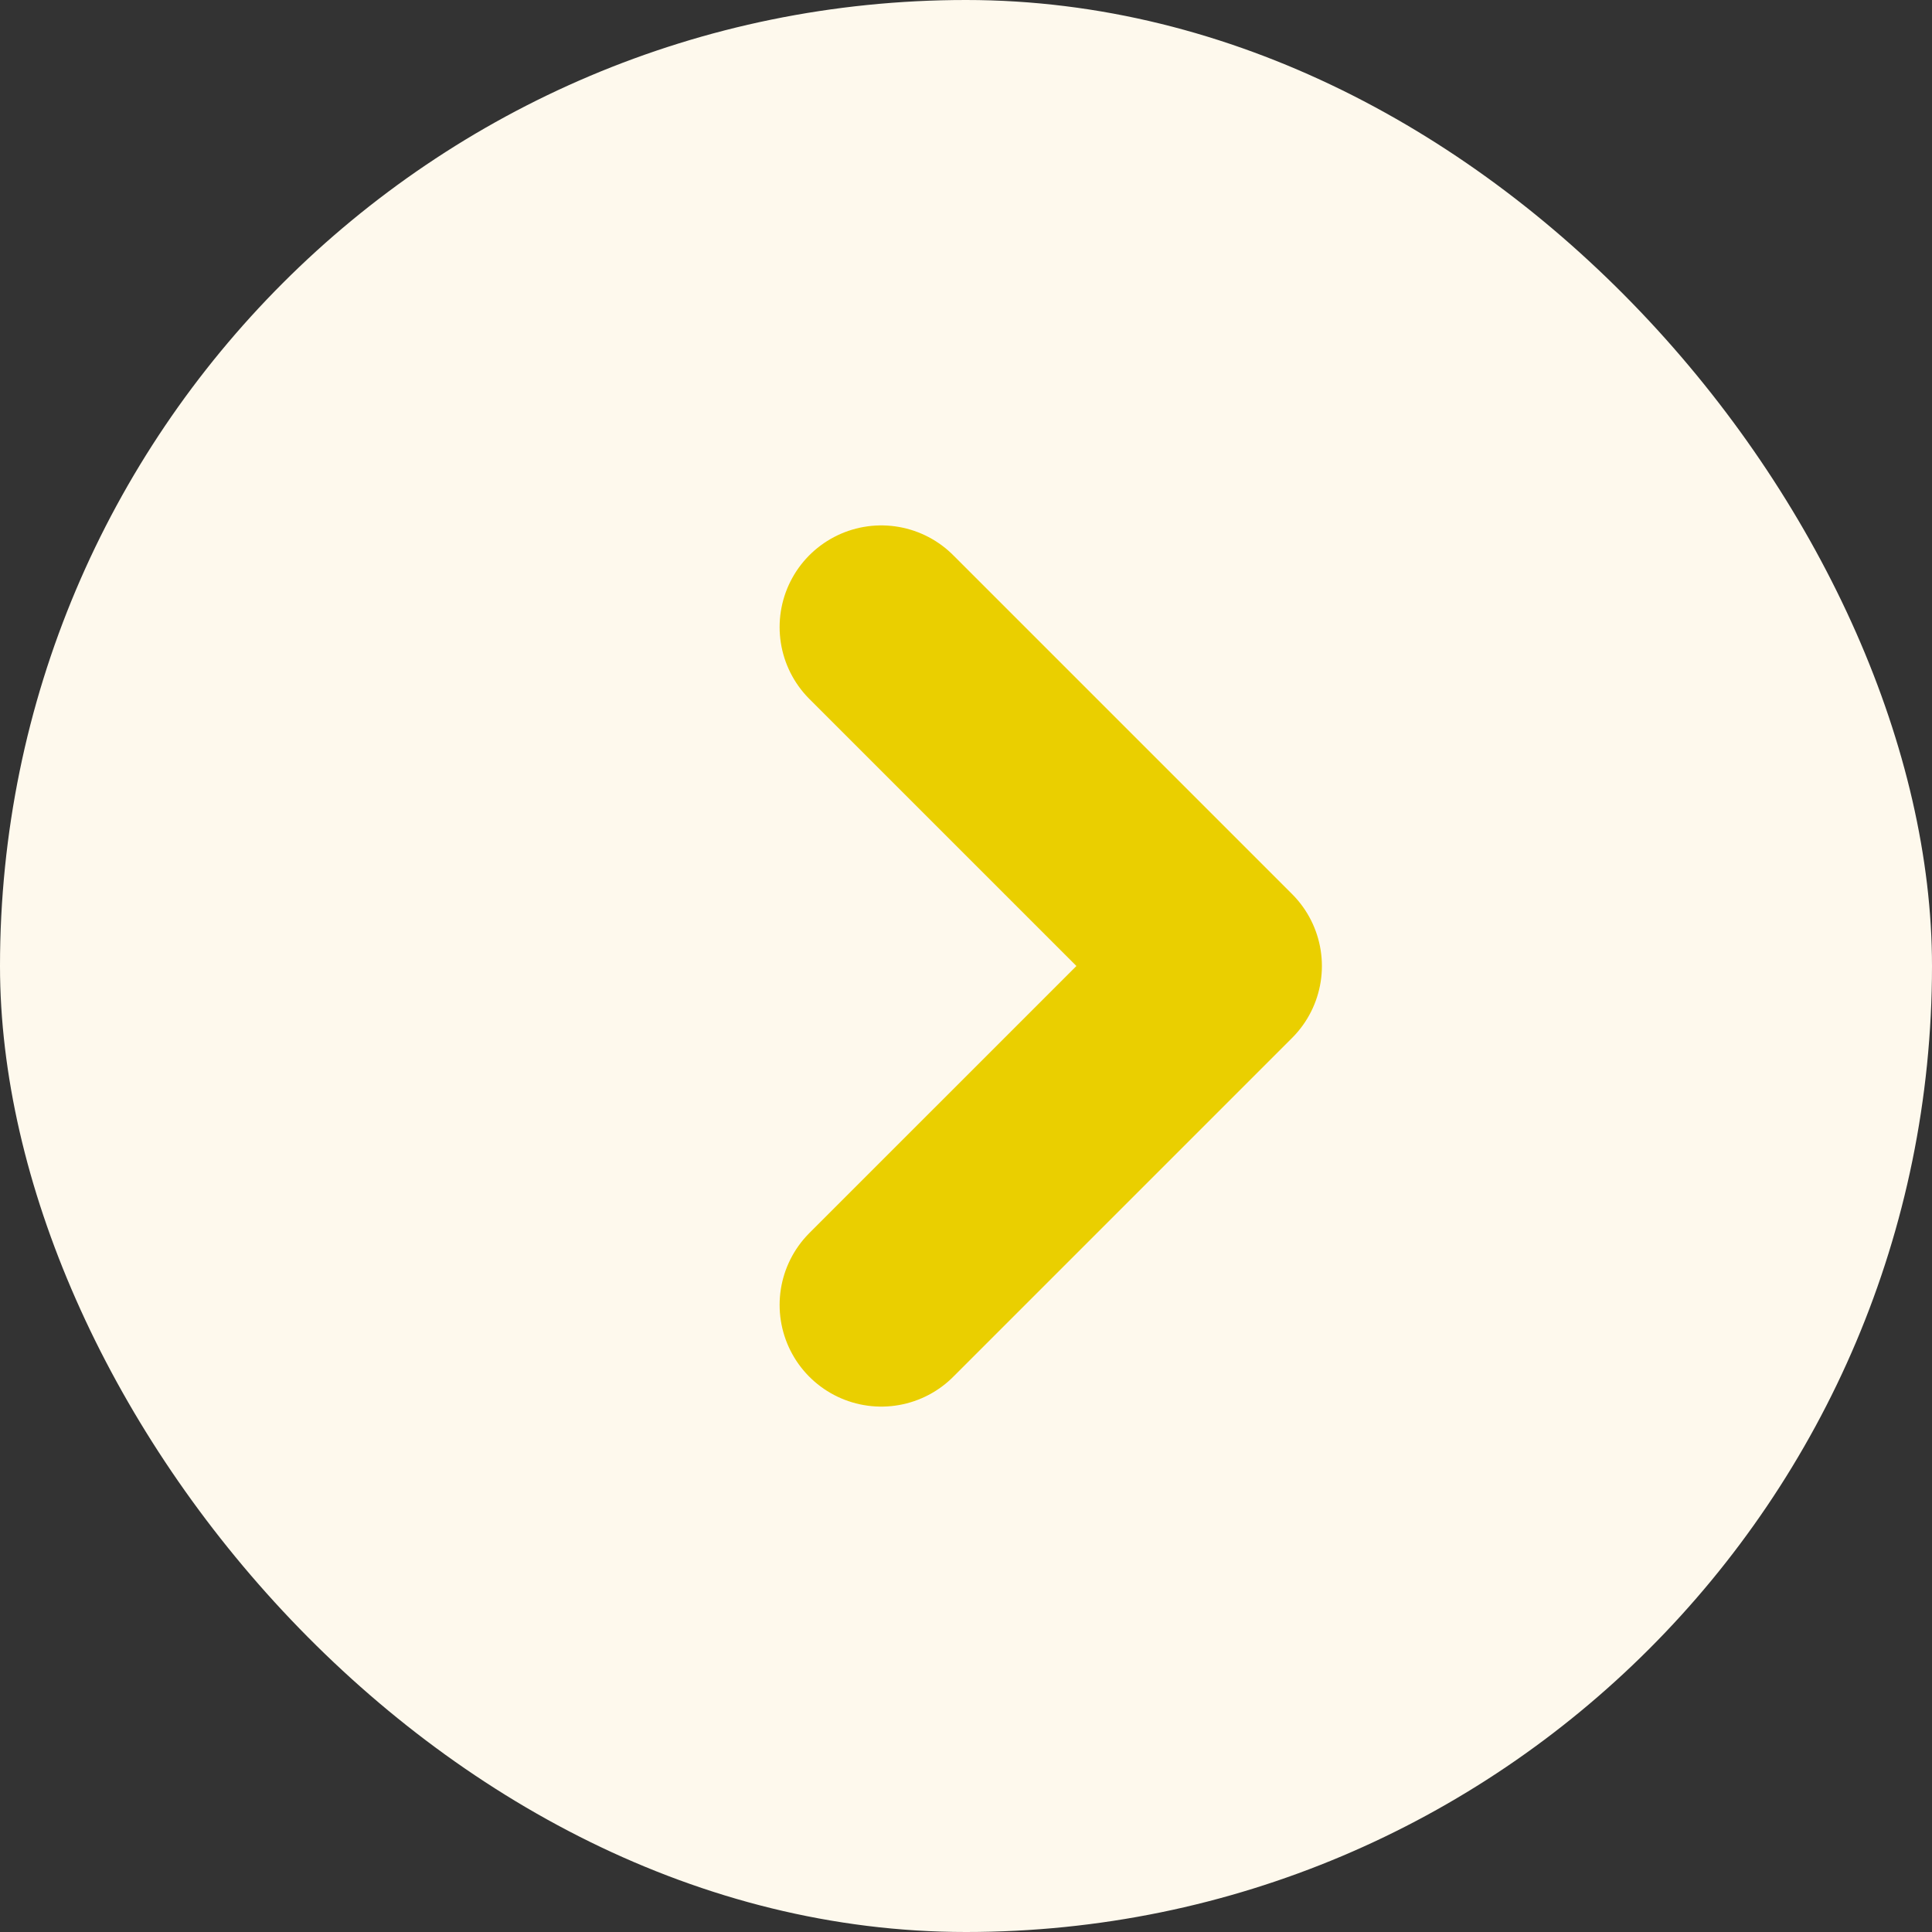 <svg width="19" height="19" viewBox="0 0 19 19" fill="none" xmlns="http://www.w3.org/2000/svg">
<rect x="0" y="0" width="19" height="19" fill="#333333" stroke="none"/>
<rect width="19" height="19" rx="9.5" fill="#FEF9ED"/>
<path d="M8.667 12.833L12 9.5L8.667 6.167" stroke="#EACF00" stroke-width="2" stroke-linecap="round" stroke-linejoin="round"/>
</svg>

